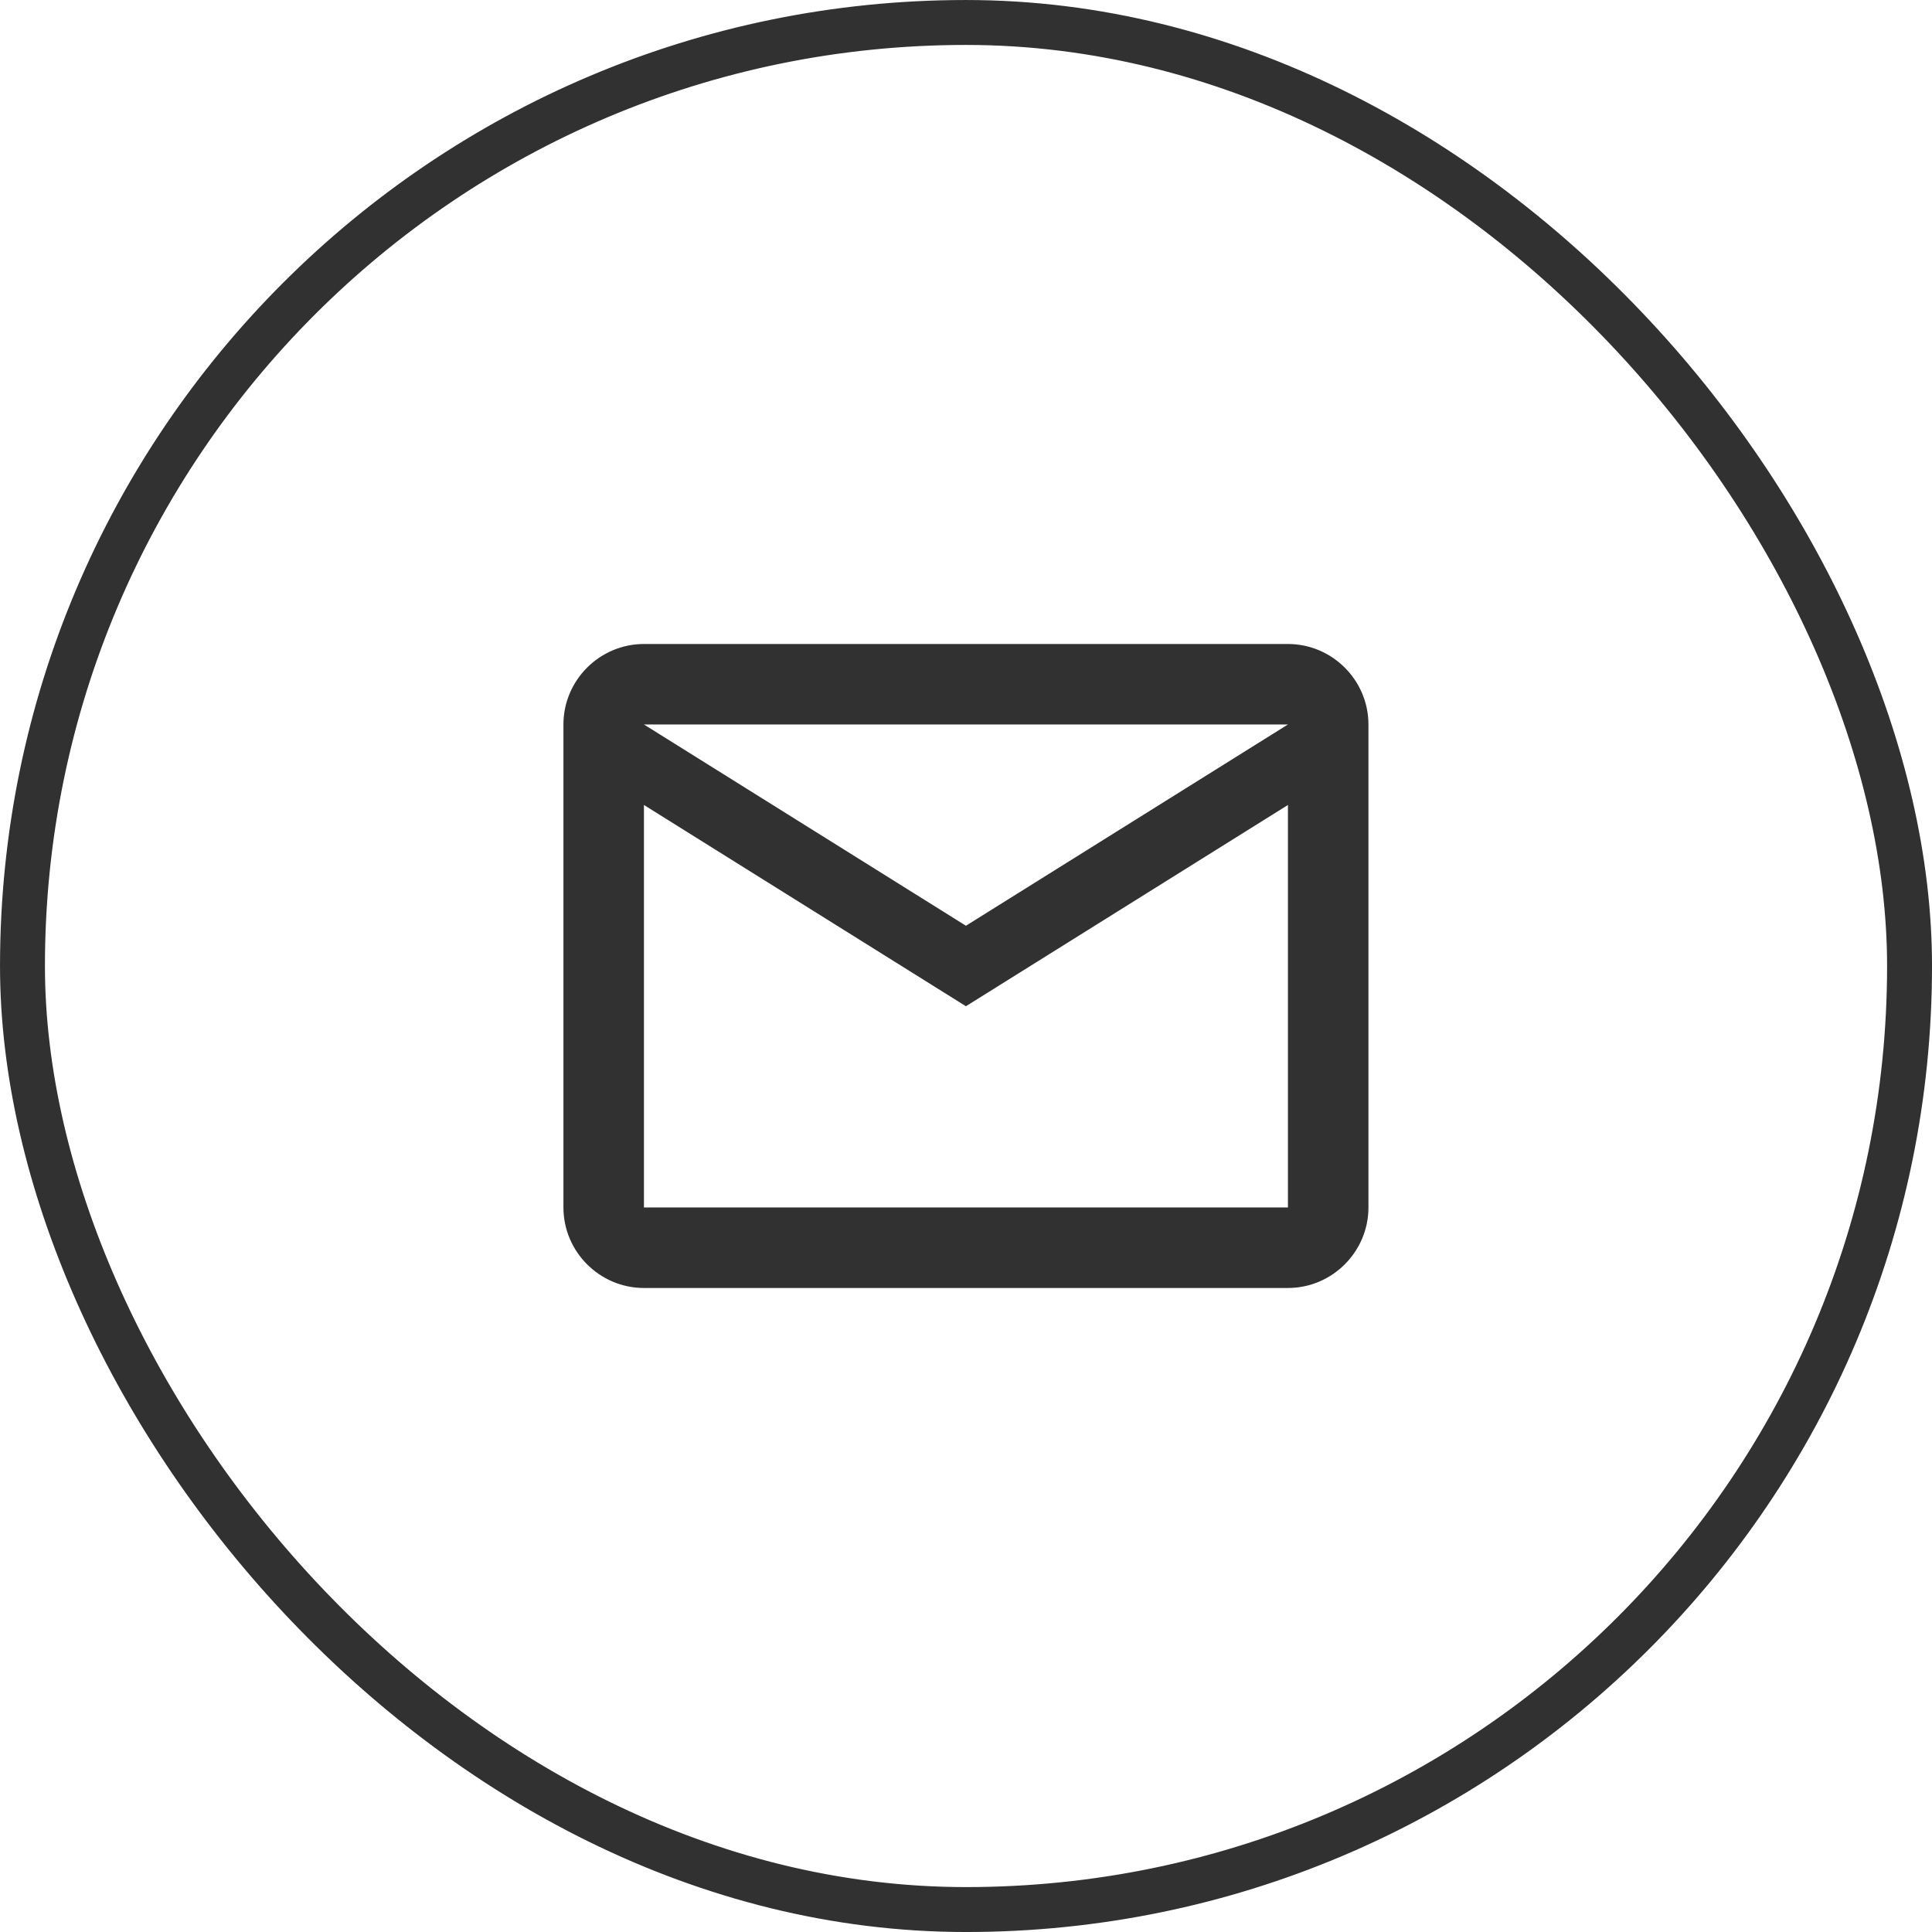 <svg width="79" height="79" viewBox="0 0 79 79" fill="none" xmlns="http://www.w3.org/2000/svg">
<rect x="0.919" y="0.919" width="77.163" height="77.163" rx="38.581" stroke="#313131" stroke-width="1.837"/>
<path d="M55.956 29.624C55.956 27.814 54.474 26.333 52.664 26.333H26.331C24.52 26.333 23.039 27.814 23.039 29.624V49.374C23.039 51.185 24.52 52.666 26.331 52.666H52.664C54.474 52.666 55.956 51.185 55.956 49.374V29.624ZM52.664 29.624L39.497 37.854L26.331 29.624H52.664ZM52.664 49.374H26.331V32.916L39.497 41.145L52.664 32.916V49.374Z" fill="#313131"/>
</svg>
